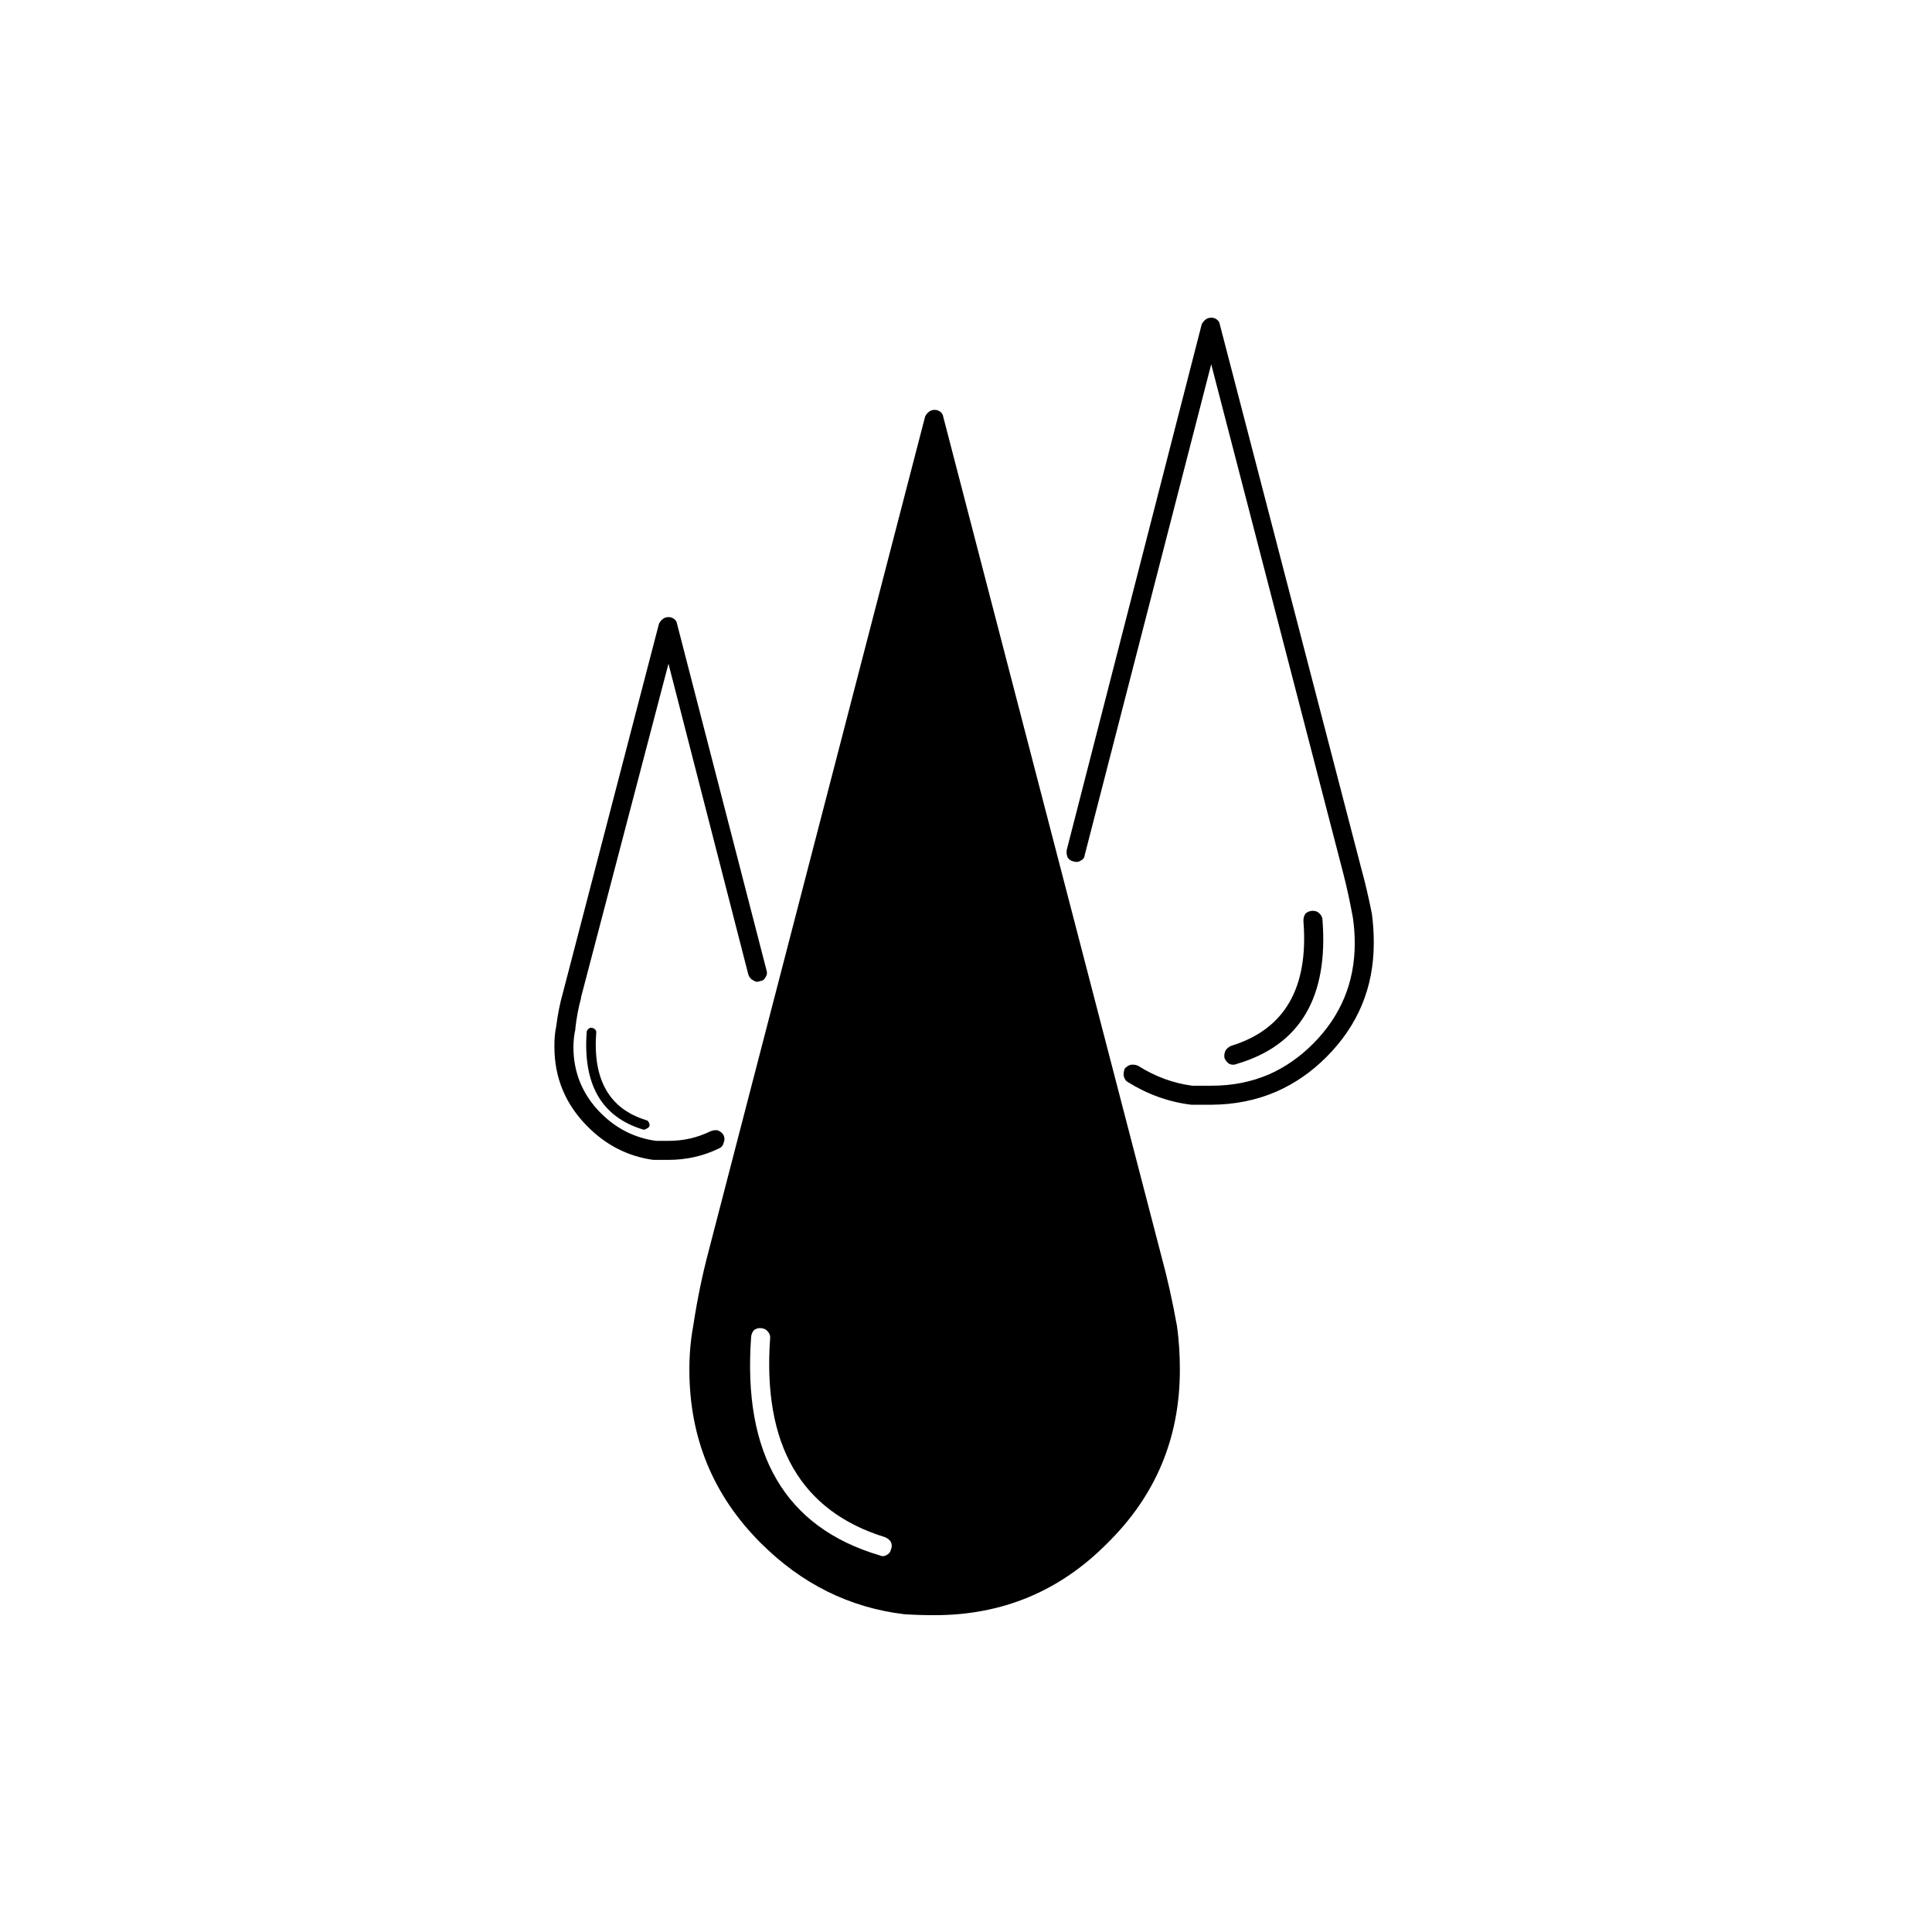 <?xml version="1.0" encoding="UTF-8"?>
<!-- Uploaded to: ICON Repo, www.iconrepo.com, Generator: ICON Repo Mixer Tools -->
<svg fill="#000000" width="800px" height="800px" version="1.1" viewBox="144 144 512 512" xmlns="http://www.w3.org/2000/svg">
 <path d="m302.01 417.63c0.043-0.25-0.043-0.504-0.254-0.758-0.234-0.285-0.57-0.453-1.008-0.504-0.25-0.043-0.5 0.043-0.754 0.254-0.285 0.234-0.453 0.484-0.504 0.754-1.066 13.941 3.891 22.59 14.863 25.945 0.43 0.094 0.766 0.008 1.008-0.25 0.395-0.082 0.648-0.336 0.754-0.754 0.094-0.266 0.008-0.602-0.25-1.008-0.086-0.23-0.336-0.398-0.758-0.504-9.684-3.027-14.047-10.75-13.098-23.176m17.633-109.58c-0.449 0.359-0.785 0.777-1.008 1.258l-25.441 97.738c-0.789 2.773-1.379 5.711-1.766 8.816-0.355 1.664-0.523 3.508-0.504 5.543 0.008 8.246 2.945 15.301 8.82 21.16 4.918 4.953 10.711 7.891 17.379 8.816 0.211 0.008 0.379 0.008 0.504 0h3.527c4.766-0.004 9.215-1.012 13.352-3.023 0.699-0.285 1.121-0.789 1.258-1.512 0.309-0.602 0.309-1.27 0-2.016-0.285-0.531-0.789-0.953-1.512-1.258-0.598-0.141-1.27-0.055-2.016 0.25-3.422 1.684-7.117 2.523-11.082 2.519h-3.273c-5.594-0.754-10.465-3.188-14.613-7.305-4.875-4.887-7.309-10.762-7.305-17.633 0.02-1.66 0.188-3.172 0.504-4.535v-0.25c0.309-2.848 0.812-5.535 1.512-8.062v-0.25l23.176-88.418 21.16 82.371c0.25 0.746 0.668 1.25 1.258 1.512 0.594 0.434 1.184 0.516 1.766 0.25 0.746-0.078 1.25-0.414 1.512-1.008 0.43-0.59 0.516-1.262 0.25-2.012l-23.68-91.695c-0.055-0.48-0.305-0.898-0.754-1.258-0.445-0.348-0.949-0.516-1.512-0.504-0.562-0.012-1.066 0.156-1.512 0.504m170.29 78.09c-0.379 0.633-0.547 1.305-0.504 2.016 1.391 17.676-4.992 28.676-19.145 33-0.672 0.297-1.176 0.715-1.512 1.258-0.309 0.688-0.395 1.359-0.254 2.016 0.297 0.672 0.719 1.176 1.262 1.512 0.688 0.305 1.359 0.305 2.016 0 16.742-4.914 24.301-17.68 22.668-38.289-0.055-0.668-0.391-1.254-1.004-1.766-0.469-0.379-1.055-0.547-1.766-0.504-0.664 0.059-1.254 0.309-1.762 0.758m-95.977-131.75c-0.055-0.48-0.309-0.898-0.758-1.262-0.445-0.344-0.949-0.512-1.508-0.504-0.562-0.008-1.066 0.16-1.512 0.504-0.449 0.363-0.785 0.781-1.008 1.262l-57.438 221.42c-1.641 6.207-2.984 12.758-4.027 19.648-0.688 3.734-1.023 7.598-1.008 11.59 0.008 17.988 6.305 33.27 18.891 45.848 10.844 10.844 23.523 17.141 38.039 18.891 2.644 0.172 5.328 0.254 8.062 0.254 17.988-0.004 33.27-6.387 45.844-19.145 12.762-12.574 19.145-27.855 19.145-45.848 0.012-3.996-0.242-7.856-0.754-11.59-1.219-6.723-2.562-12.77-4.031-18.137l-57.938-222.93m-46.602 242.33c0.547 0.59 0.797 1.176 0.754 1.762-2.07 28.379 8.09 46.016 30.48 52.902 0.672 0.297 1.176 0.719 1.512 1.258 0.309 0.691 0.309 1.363 0 2.016-0.129 0.672-0.551 1.176-1.258 1.512-0.523 0.309-1.109 0.309-1.766 0-24.965-7.391-36.301-26.703-34.008-57.938 0.059-0.621 0.309-1.211 0.758-1.766 0.59-0.379 1.176-0.547 1.762-0.504 0.789 0.059 1.379 0.309 1.766 0.758m116.12-268.03c-0.445 0.359-0.781 0.781-1.004 1.258l-35.773 139.3c-0.094 0.75-0.012 1.422 0.254 2.016 0.43 0.59 0.934 0.926 1.512 1.008 0.75 0.266 1.422 0.18 2.016-0.254 0.59-0.262 0.926-0.766 1.008-1.508l33.5-129.98 35.016 135.02c0.883 3.406 1.723 7.269 2.519 11.59 0.328 2.188 0.496 4.457 0.504 6.801 0.004 10.395-3.691 19.297-11.082 26.703-3.469 3.473-7.332 6.16-11.59 8.059-4.727 2.035-9.848 3.043-15.367 3.023h-5.035c-5.047-0.668-9.836-2.434-14.359-5.289-0.547-0.262-1.219-0.348-2.016-0.254-0.574 0.203-1.078 0.539-1.512 1.008-0.262 0.715-0.348 1.387-0.25 2.016 0.203 0.742 0.539 1.246 1.008 1.512 5.309 3.312 10.934 5.328 16.875 6.047h0.254 5.035c6.242-0.02 12.035-1.195 17.383-3.527 4.812-2.133 9.18-5.156 13.098-9.07 8.395-8.379 12.594-18.453 12.598-30.227 0.008-2.648-0.16-5.254-0.504-7.809-0.883-4.414-1.805-8.363-2.773-11.84l-37.531-144.34c-0.055-0.477-0.309-0.898-0.758-1.258-0.445-0.344-0.949-0.512-1.512-0.504-0.559-0.008-1.062 0.16-1.512 0.504z"/>
</svg>